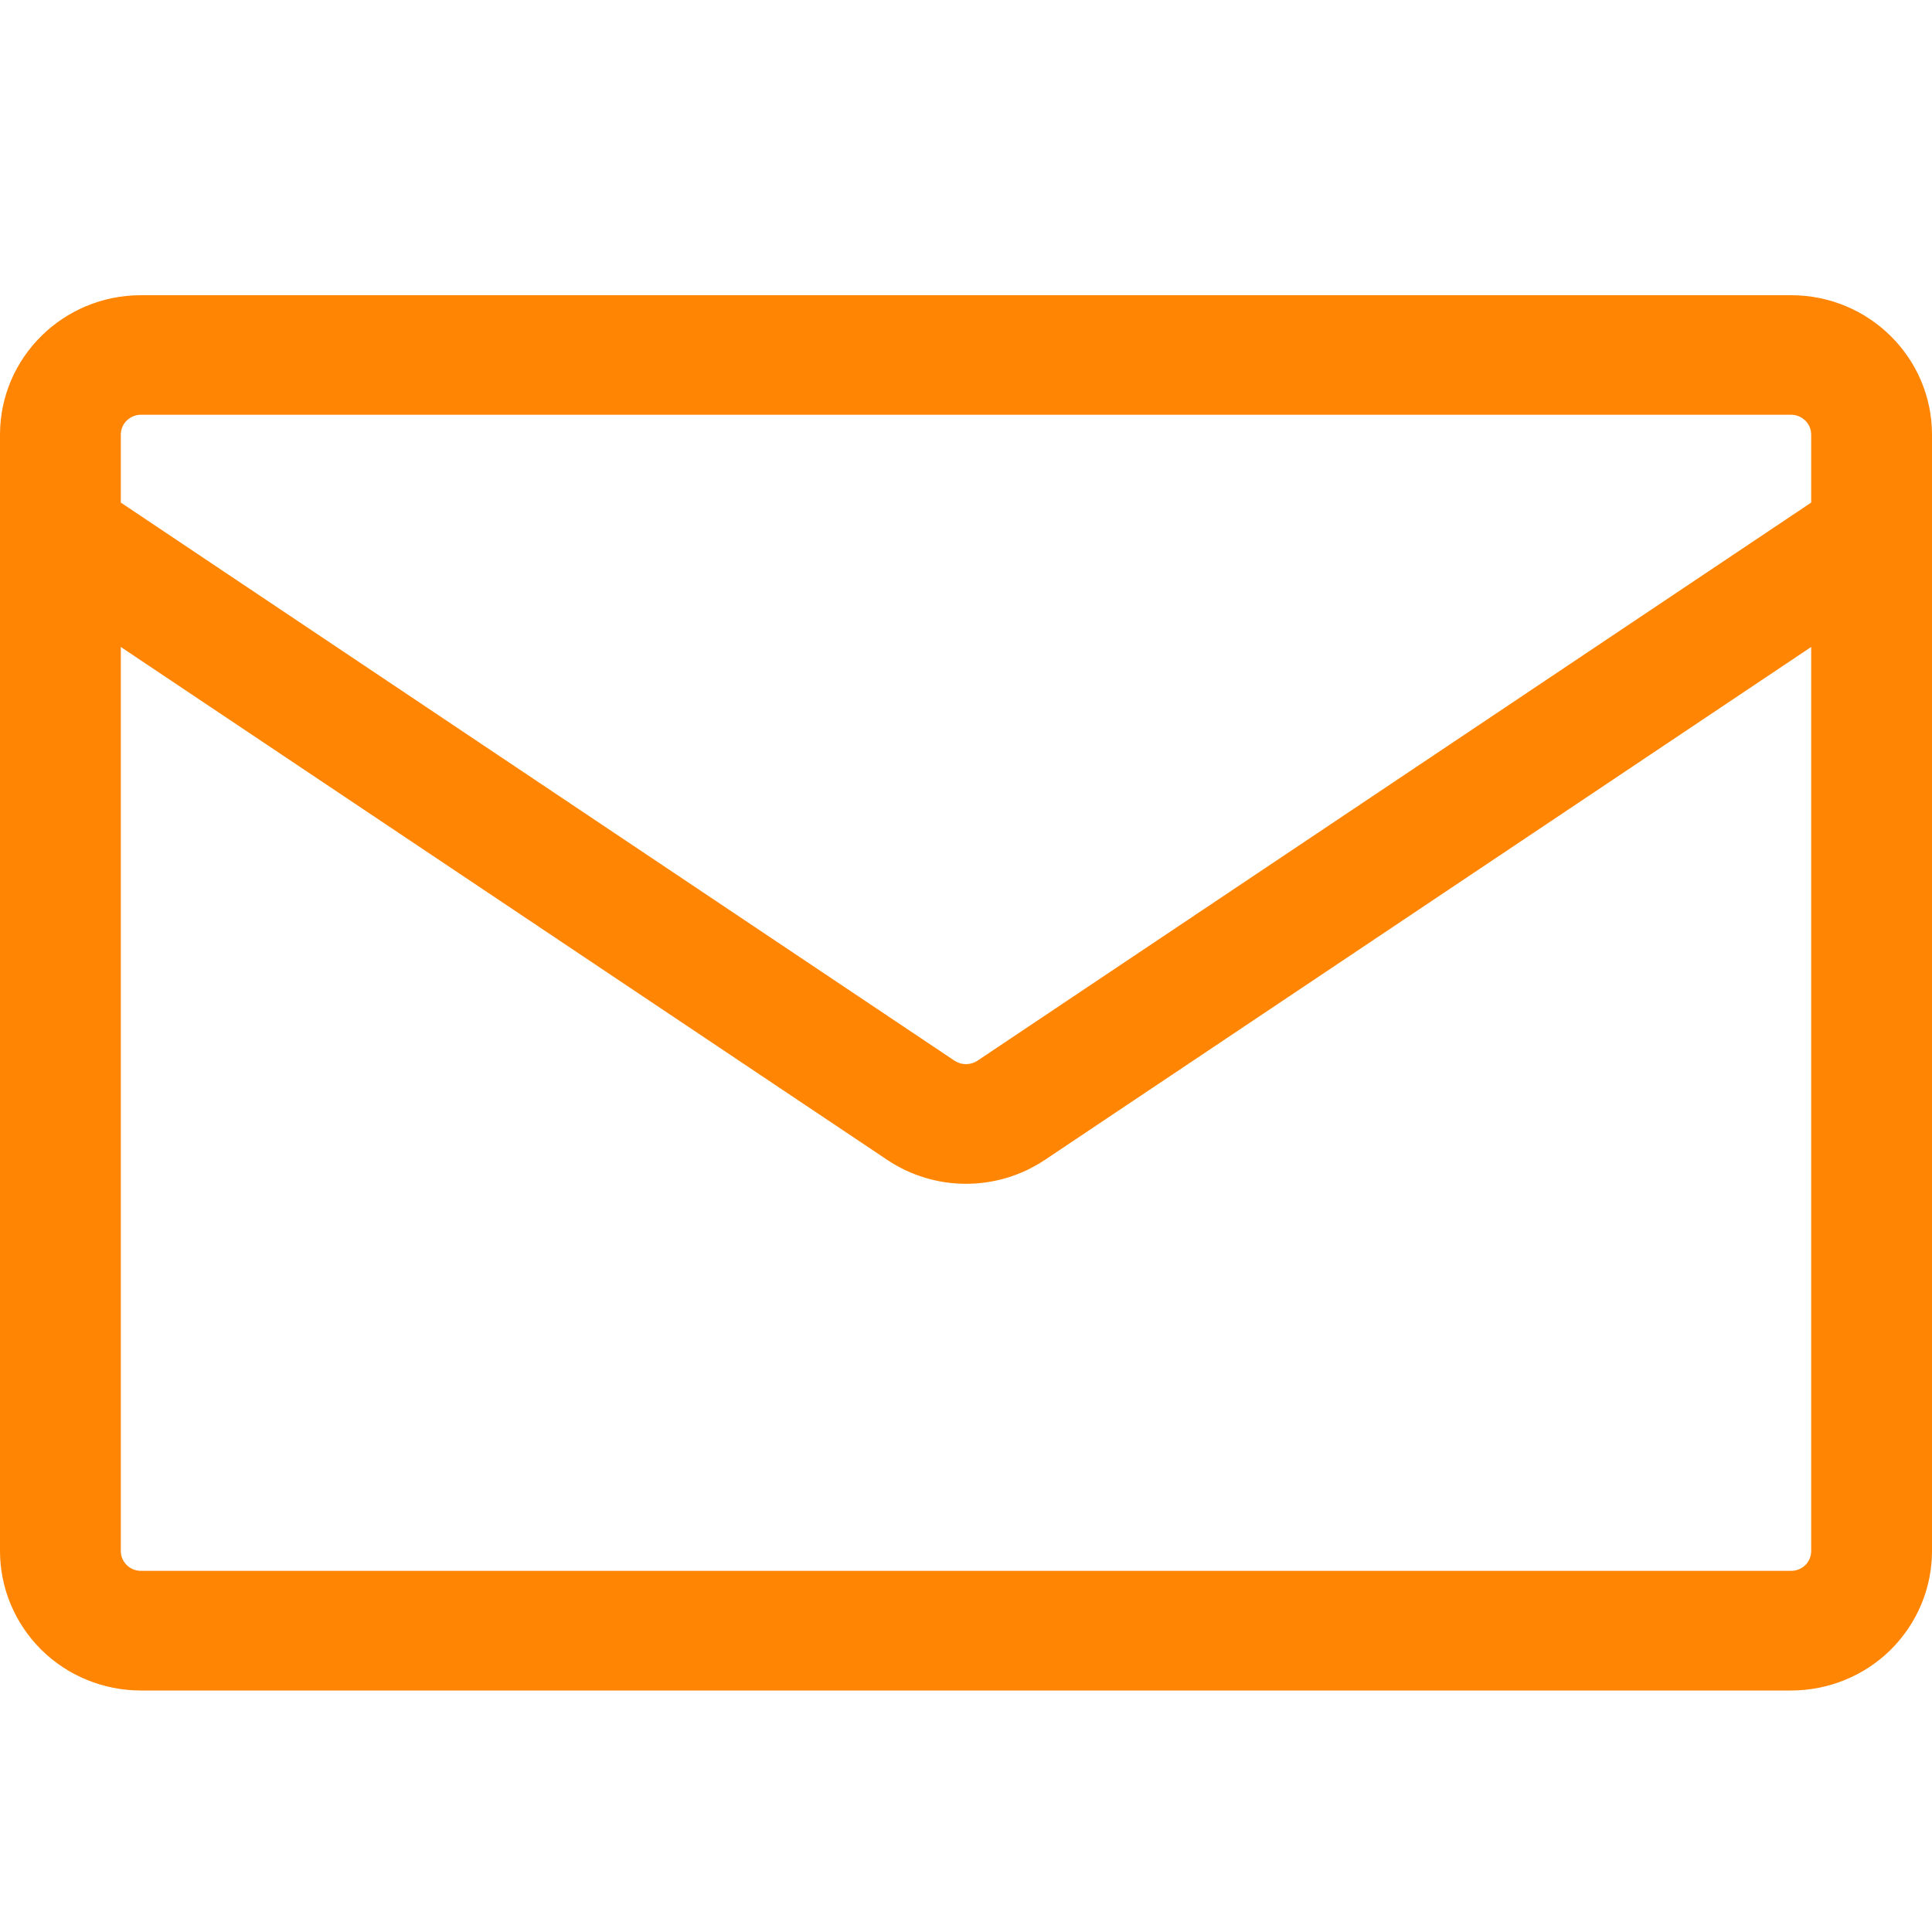 <?xml version="1.0" encoding="UTF-8"?> <svg xmlns="http://www.w3.org/2000/svg" width="15" height="15" viewBox="0 0 15 15" fill="none"> <path d="M1.094 2.292H13.906C14.51 2.292 15 2.777 15 3.375V12.042C15 12.329 14.885 12.604 14.68 12.808C14.475 13.011 14.196 13.125 13.906 13.125H1.094C0.804 13.125 0.525 13.011 0.32 12.808C0.115 12.604 0 12.329 0 12.042L0 3.375C0 2.777 0.49 2.292 1.094 2.292ZM0.938 5.023V12.042C0.938 12.127 1.008 12.196 1.094 12.196H13.906C13.948 12.196 13.987 12.18 14.017 12.151C14.046 12.122 14.062 12.083 14.062 12.042V5.023L8.113 9.005C7.742 9.253 7.258 9.253 6.888 9.005L0.938 5.023ZM0.938 3.375V3.902L7.412 8.236C7.438 8.253 7.469 8.262 7.5 8.262C7.531 8.262 7.562 8.253 7.588 8.236L14.062 3.902V3.375C14.062 3.334 14.046 3.295 14.017 3.266C13.987 3.237 13.948 3.22 13.906 3.22H1.094C1.052 3.22 1.013 3.237 0.983 3.266C0.954 3.295 0.938 3.334 0.938 3.375Z" fill="#FF8502"></path> </svg> 
